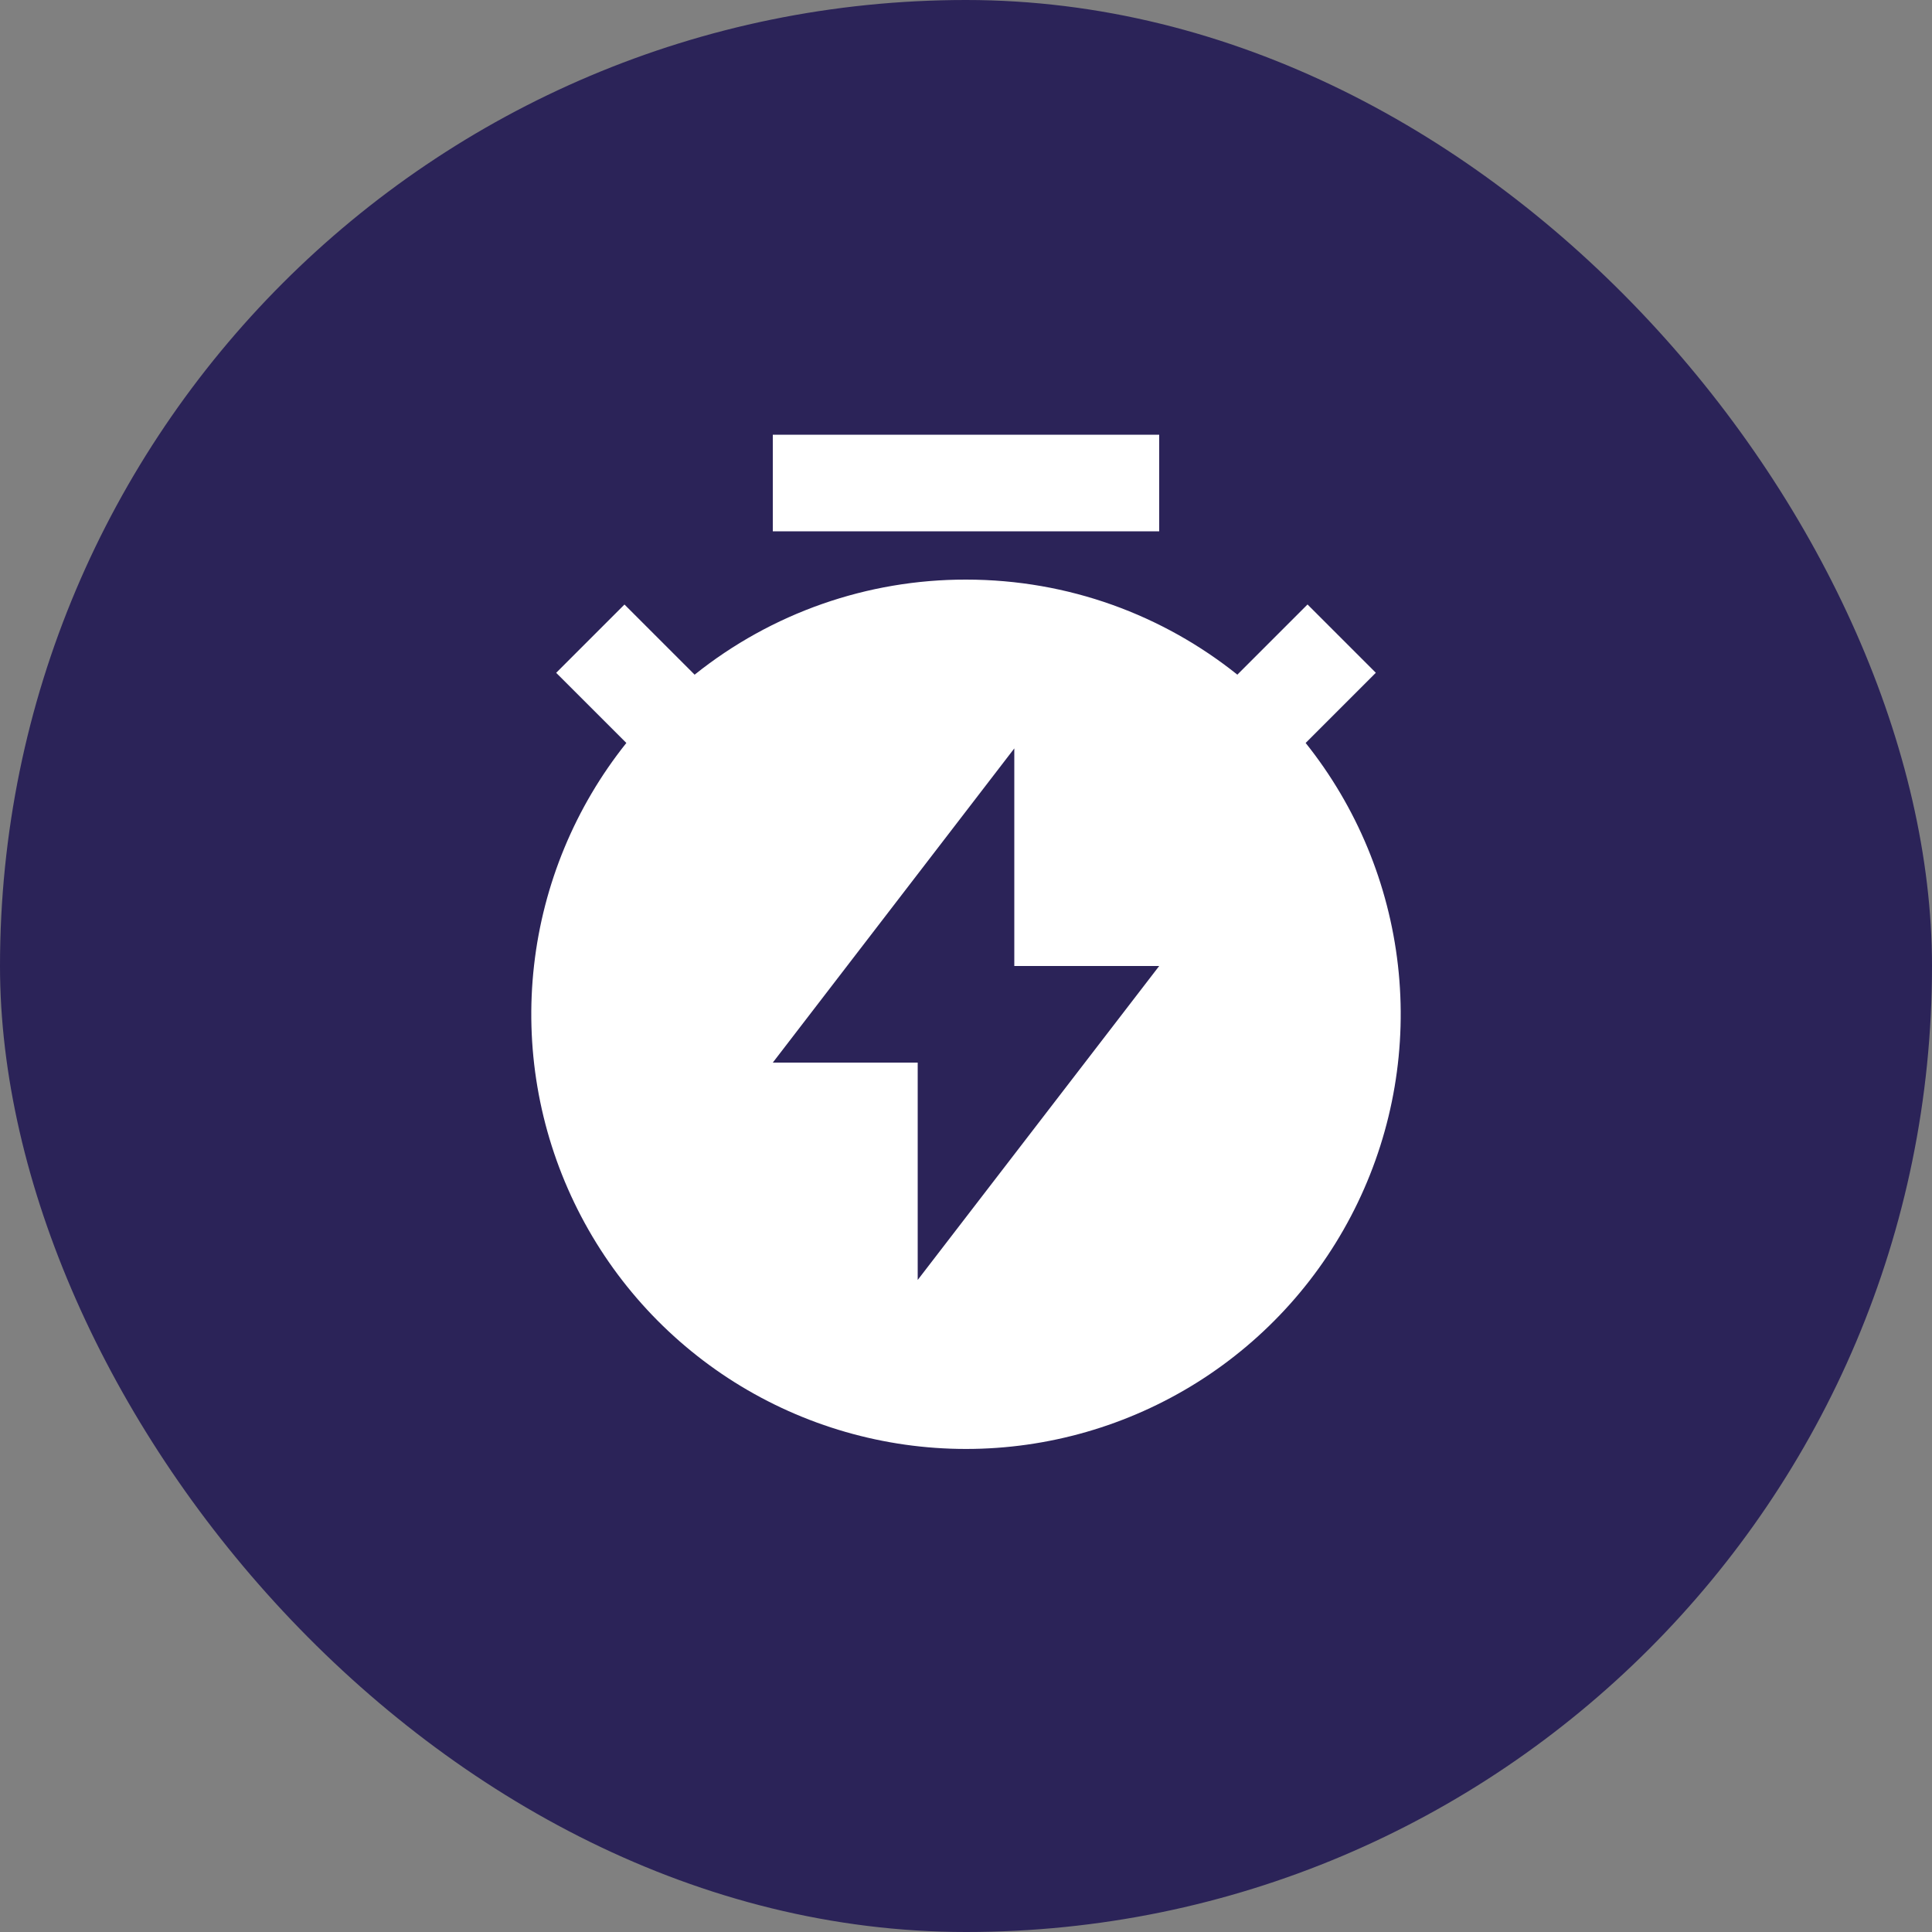 <svg width="40" height="40" viewBox="0 0 40 40" fill="none" xmlns="http://www.w3.org/2000/svg">
<rect x="0" y="0" width="40" height="40" fill="#808080" stroke="none"/>
<rect width="40" height="40" rx="20" fill="#2B2358"/>
<g clip-path="url(#clip0_2128_2749)">
<path d="M14.382 13.968C15.976 12.691 17.958 11.997 20 12C22.125 12 24.078 12.736 25.618 13.968L27.071 12.515L28.485 13.929L27.032 15.382C28.09 16.706 28.752 18.302 28.943 19.986C29.134 21.67 28.845 23.373 28.11 24.901C27.376 26.428 26.225 27.717 24.79 28.619C23.355 29.52 21.695 29.999 20 29.999C18.305 29.999 16.645 29.52 15.21 28.619C13.775 27.717 12.624 26.428 11.89 24.901C11.155 23.373 10.866 21.67 11.057 19.986C11.248 18.302 11.91 16.706 12.968 15.382L11.515 13.93L12.929 12.516L14.382 13.969V13.968ZM21 20V15.495L16 22H19V26.5L24 20H21ZM16 9H24V11H16V9Z" fill="white"/>
</g>
<defs>
<clipPath id="clip0_2128_2749">
<rect width="24" height="24" fill="white" transform="translate(8 8)"/>
</clipPath>
</defs>
</svg>
